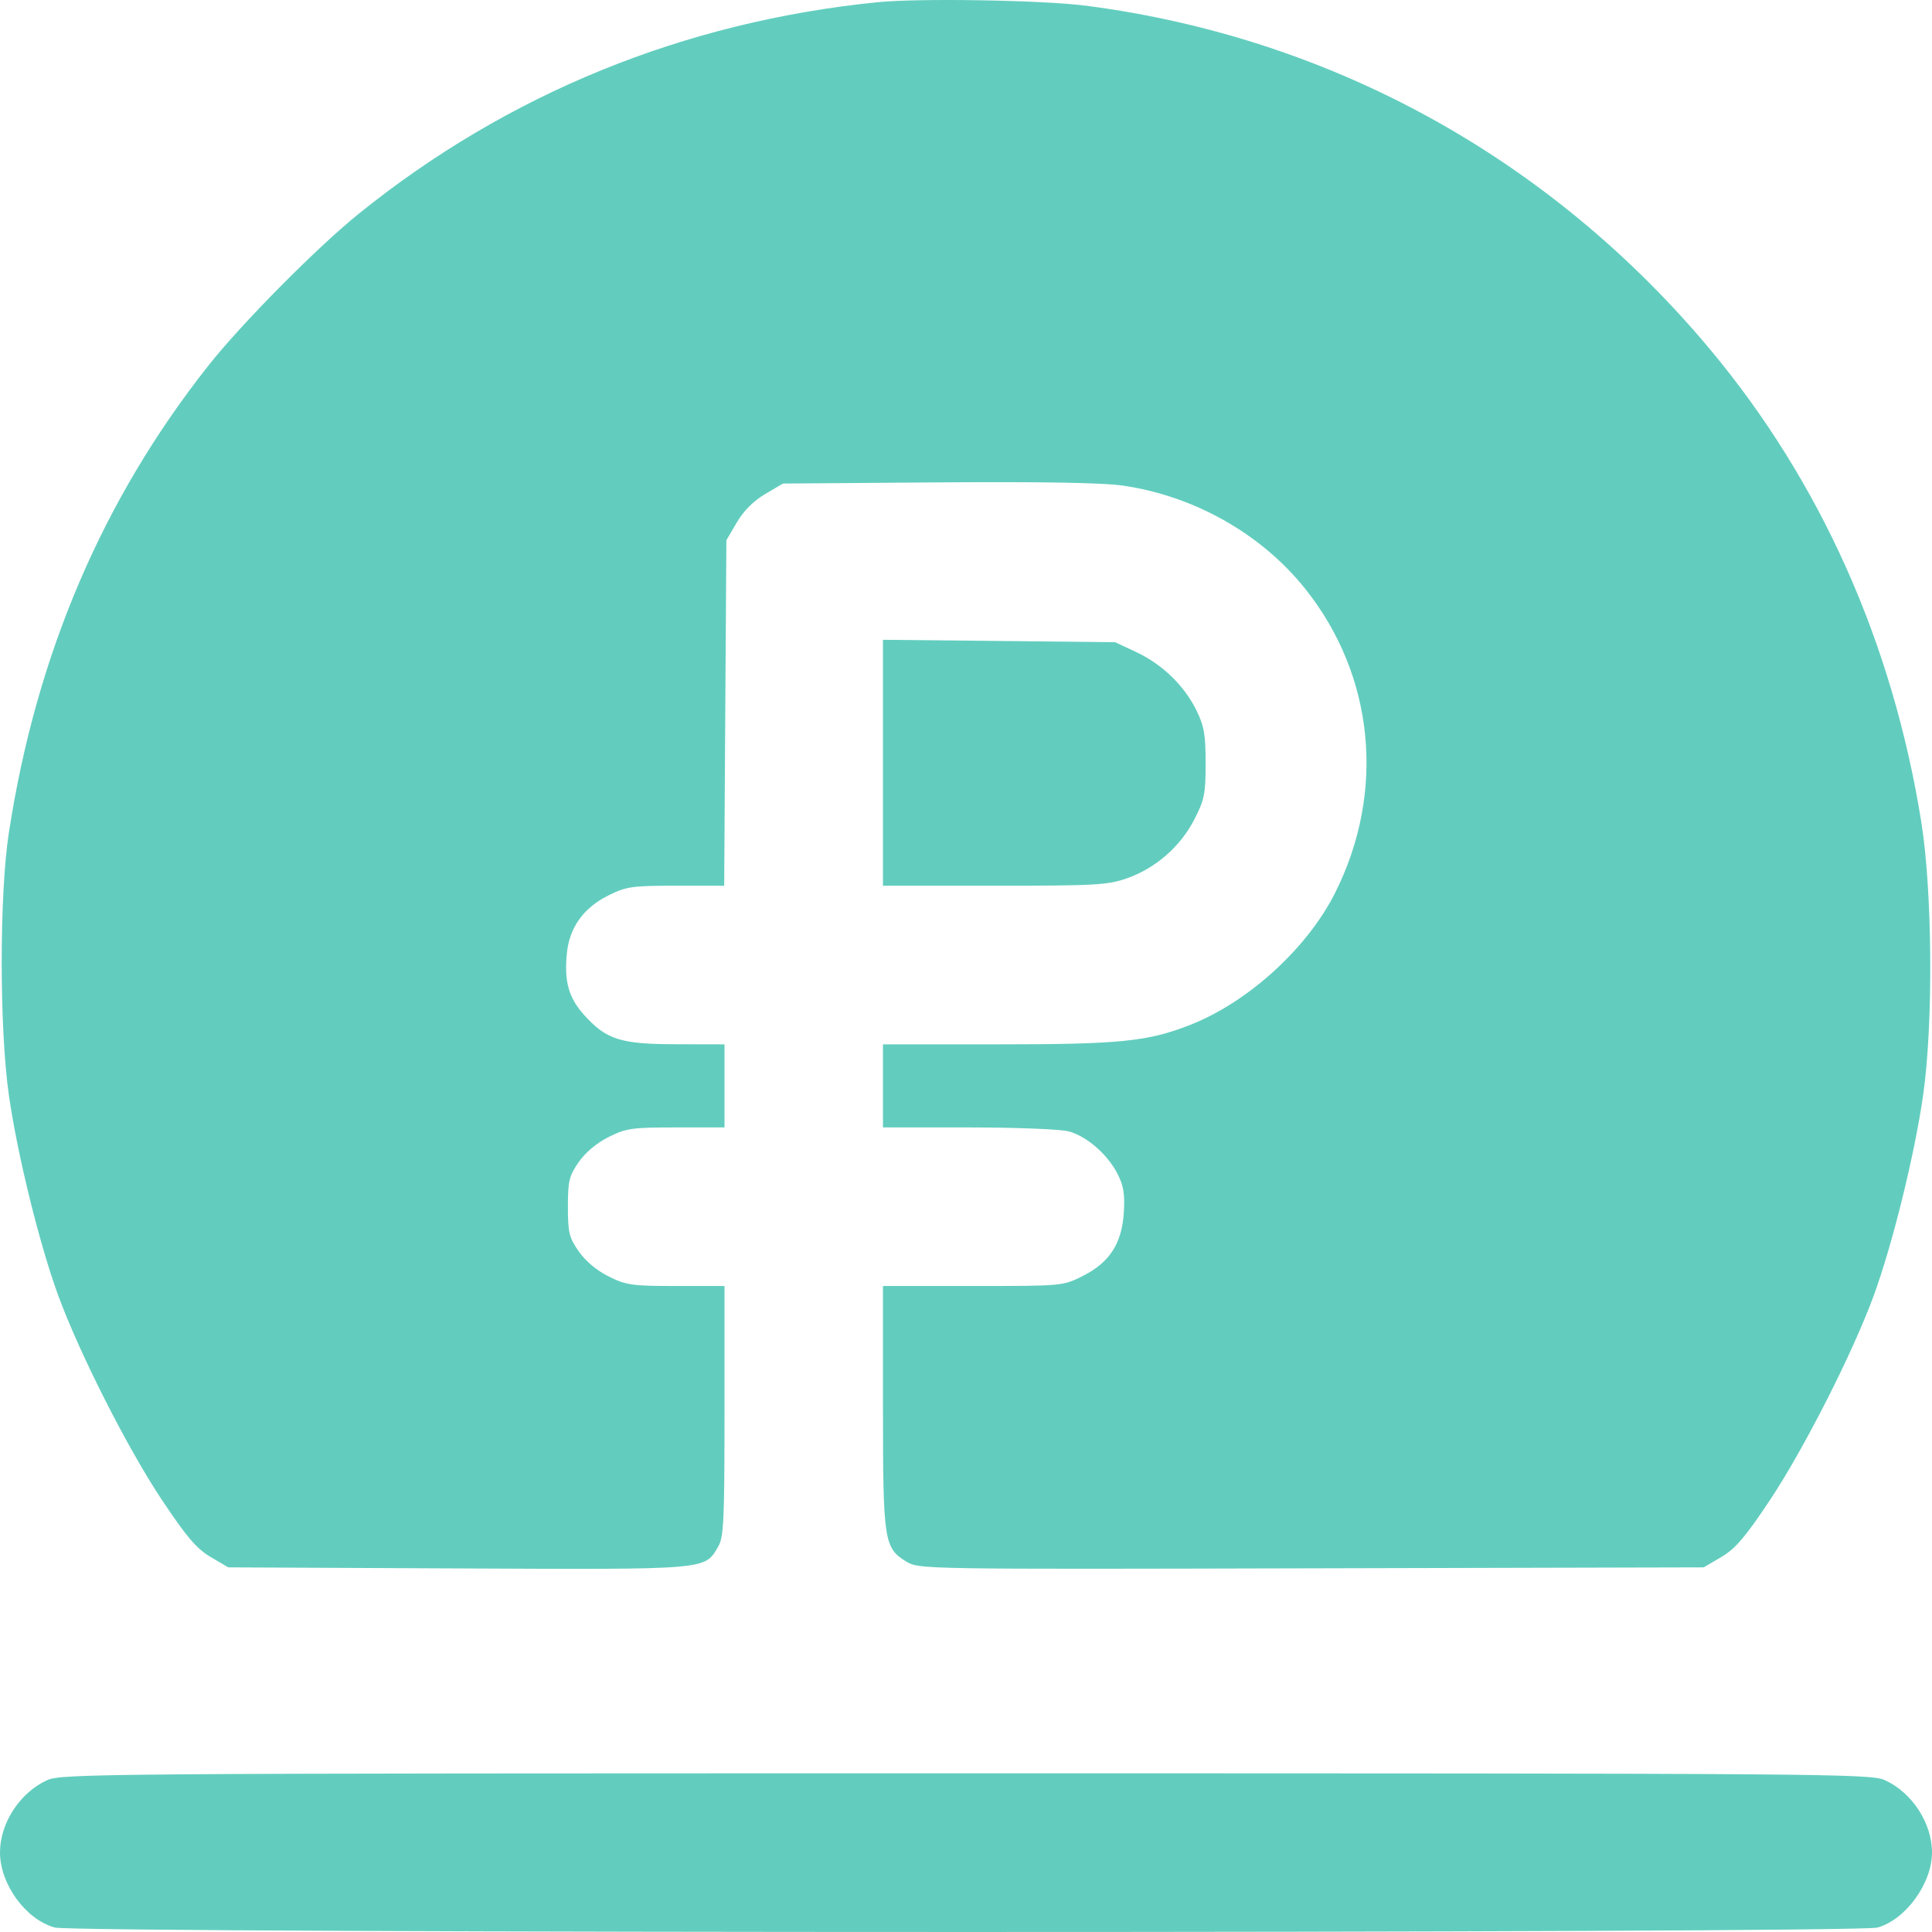 <?xml version="1.0" encoding="UTF-8"?> <svg xmlns:xlink="http://www.w3.org/1999/xlink" xmlns="http://www.w3.org/2000/svg" class="icon-main-card-icon-3 d-block" role="img" name="main-card-icon-3" width="38" height="38"> <defs> <symbol id="main-card-icon-3" viewBox="0 0 38 38"> <path fill-rule="evenodd" clip-rule="evenodd" d="M17.256 0.044C13.45 0.428 9.983 1.842 7.054 4.206C6.231 4.87 4.755 6.361 4.1 7.189C2.016 9.824 0.711 12.88 0.174 16.381C-0.014 17.604 -0.013 20.232 0.175 21.544C0.343 22.714 0.776 24.472 1.145 25.48C1.566 26.628 2.518 28.504 3.19 29.51C3.675 30.237 3.868 30.462 4.144 30.625L4.49 30.828L9.001 30.849C13.96 30.872 13.855 30.88 14.123 30.425C14.236 30.235 14.25 29.936 14.25 27.753V25.294H13.3C12.431 25.294 12.316 25.278 11.972 25.106C11.736 24.989 11.515 24.803 11.382 24.611C11.193 24.339 11.17 24.241 11.17 23.735C11.17 23.229 11.193 23.131 11.382 22.858C11.515 22.666 11.736 22.481 11.972 22.363C12.316 22.191 12.431 22.175 13.3 22.175H14.25V21.358V20.541L13.303 20.539C12.204 20.537 11.928 20.45 11.489 19.963C11.185 19.625 11.096 19.31 11.149 18.756C11.198 18.246 11.475 17.858 11.959 17.616C12.319 17.436 12.423 17.421 13.297 17.421H14.244L14.265 14.023L14.287 10.625L14.493 10.274C14.627 10.047 14.822 9.851 15.05 9.717L15.4 9.511L18.443 9.488C20.456 9.473 21.686 9.494 22.077 9.55C23.492 9.754 24.815 10.503 25.679 11.59C27.034 13.294 27.257 15.575 26.261 17.559C25.714 18.651 24.549 19.712 23.408 20.159C22.574 20.486 22.029 20.541 19.634 20.541H17.367V21.358V22.175L19.056 22.175C20.005 22.176 20.867 22.21 21.025 22.254C21.381 22.353 21.786 22.707 21.981 23.09C22.1 23.323 22.127 23.49 22.104 23.85C22.065 24.462 21.822 24.835 21.291 25.1C20.903 25.294 20.892 25.294 19.134 25.294H17.367V27.674C17.367 30.314 17.387 30.446 17.827 30.715C18.07 30.865 18.149 30.866 25.791 30.847L33.51 30.828L33.856 30.625C34.132 30.462 34.324 30.238 34.804 29.518C35.478 28.507 36.444 26.605 36.855 25.48C37.224 24.47 37.658 22.712 37.825 21.544C38.027 20.136 38.009 17.538 37.789 16.163C37.223 12.638 35.808 9.474 33.635 6.872C30.497 3.117 26.194 0.744 21.375 0.114C20.522 0.002 18.079 -0.039 17.256 0.044ZM17.367 15.002V17.421H19.558C21.555 17.421 21.787 17.408 22.169 17.274C22.73 17.076 23.217 16.651 23.49 16.119C23.69 15.732 23.713 15.615 23.713 15.013C23.713 14.45 23.683 14.279 23.533 13.973C23.293 13.485 22.862 13.067 22.351 12.827L21.932 12.631L19.649 12.607L17.367 12.584V15.002ZM0.926 35.014C0.391 35.258 0 35.858 0 36.436C0 37.059 0.506 37.754 1.076 37.912C1.495 38.029 36.501 38.029 36.925 37.913C37.48 37.76 38 37.046 38 36.436C38 35.858 37.609 35.258 37.074 35.014C36.789 34.885 36.035 34.879 19 34.879C1.965 34.879 1.211 34.885 0.926 35.014Z" fill="#62CDBE"></path> </symbol> </defs> <use xlink:href="#main-card-icon-3"></use> </svg> 